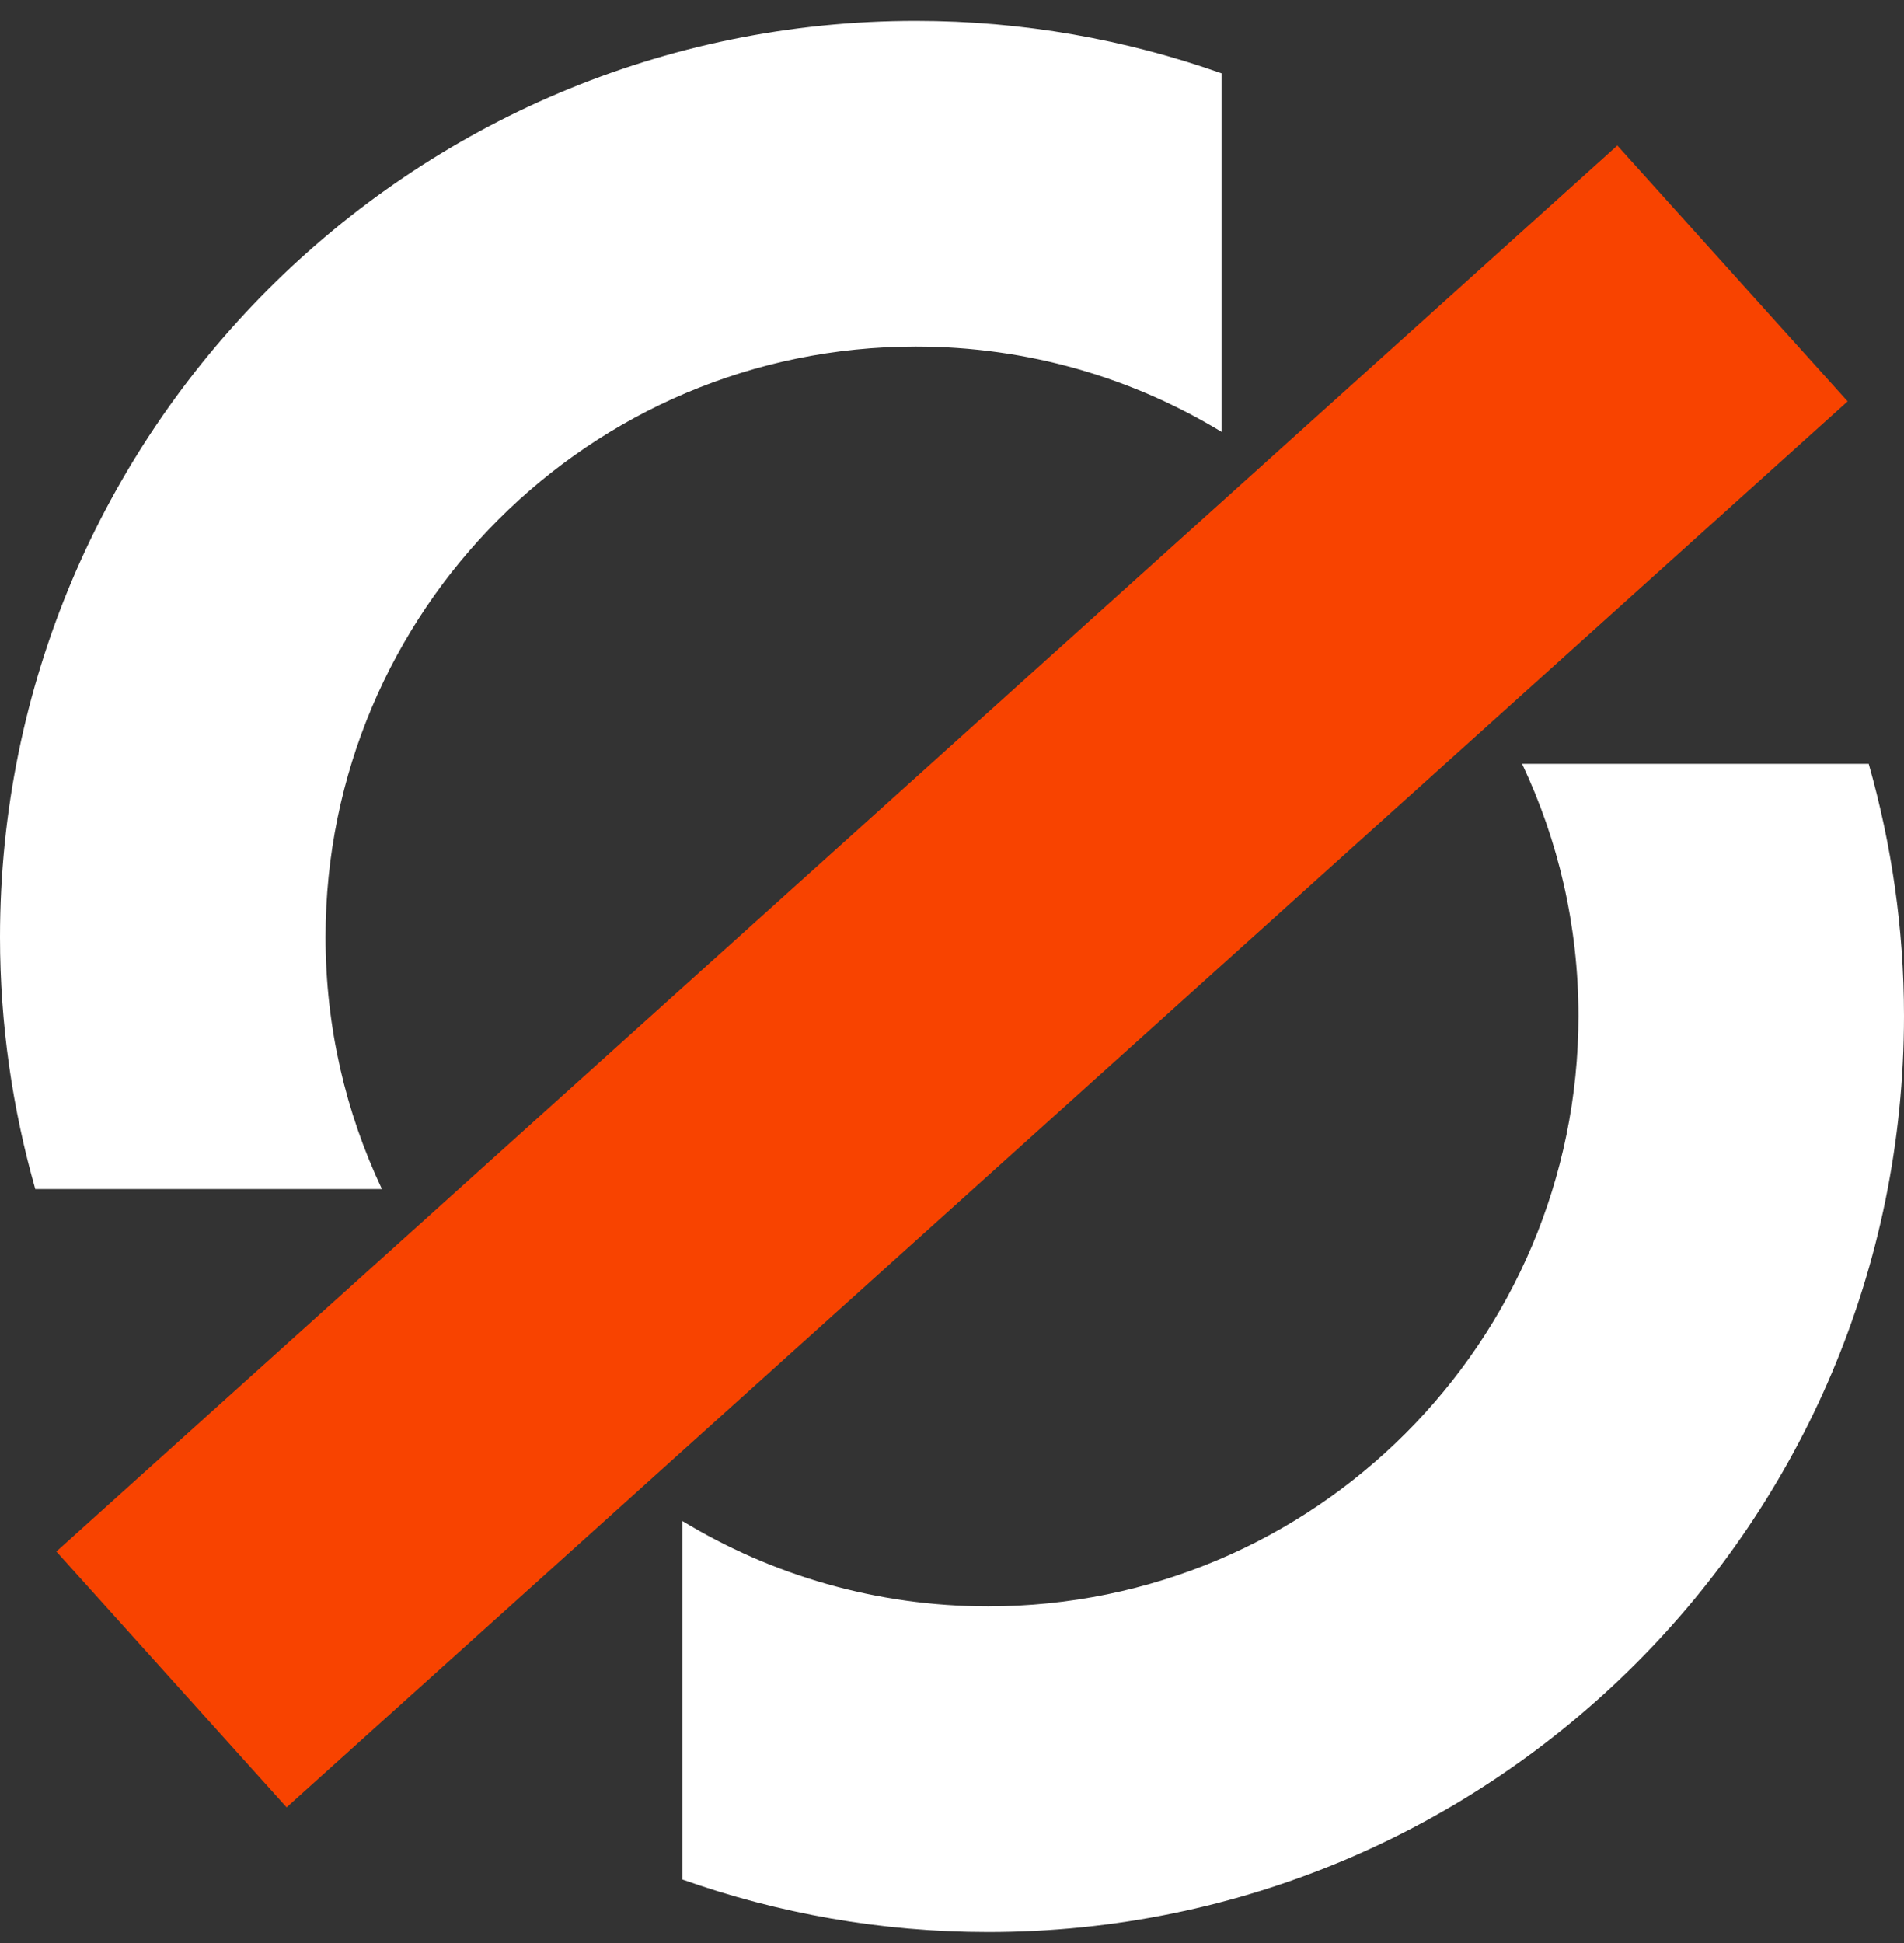 <svg width="100" height="102" viewBox="0 0 100 102" fill="none" xmlns="http://www.w3.org/2000/svg">
<rect x="0" y="0" width="100" height="102" fill="#333333" stroke="none"/>
<path d="M15.056 94.882L2.96 81.449L84.944 7.638L97.04 21.07L15.056 94.876V94.882Z" fill="#F84300"/>
<path d="M17.098 49.195C17.098 32.073 30.978 18.193 48.1 18.193C53.977 18.193 59.473 19.829 64.156 22.671V3.849C59.132 2.072 53.73 1.095 48.1 1.095C21.535 1.095 0 22.63 0 49.195C0 53.784 0.659 58.215 1.853 62.421H20.058C18.163 58.409 17.098 53.931 17.098 49.195ZM82.902 53.325C82.902 70.447 69.022 84.327 51.9 84.327C46.023 84.327 40.527 82.691 35.844 79.849V98.671C40.868 100.448 46.27 101.425 51.9 101.425C78.466 101.425 100 79.89 100 53.325C100 48.736 99.341 44.305 98.147 40.099H79.942C81.837 44.111 82.902 48.589 82.902 53.325Z" fill="white"/>
</svg>
